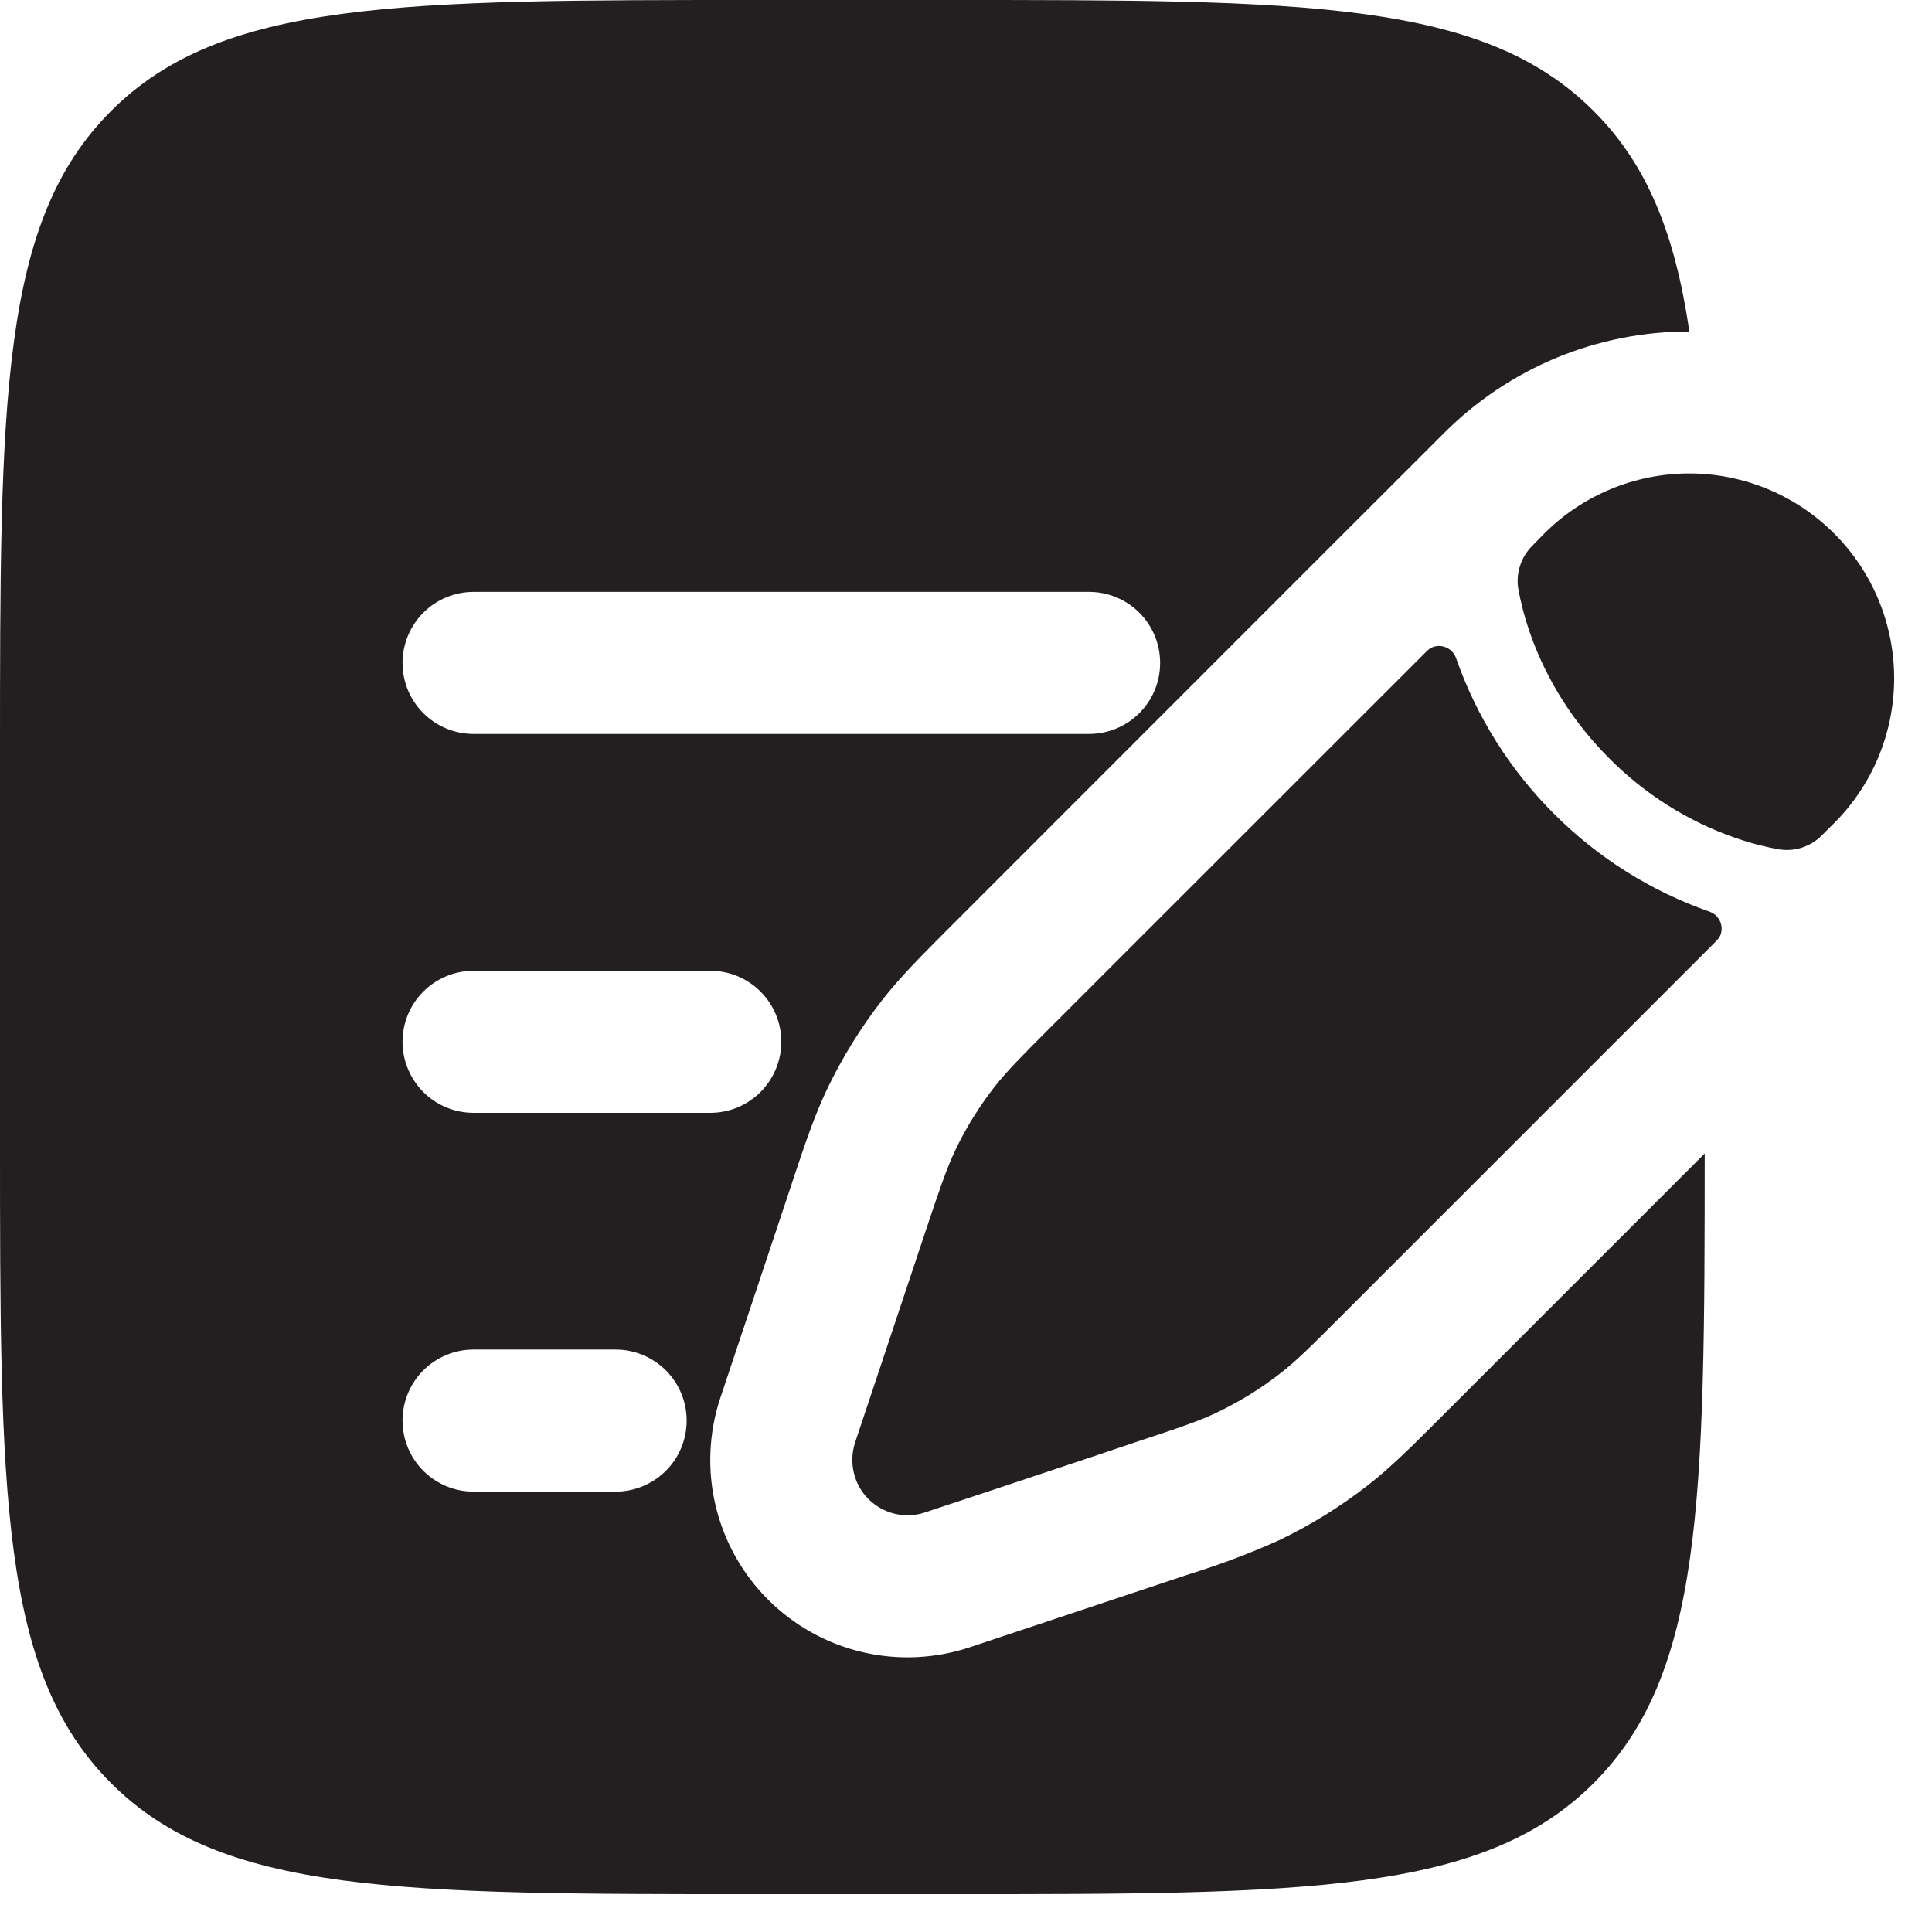 <svg width="17" height="17" viewBox="0 0 17 17" fill="none" xmlns="http://www.w3.org/2000/svg">
<g clip-path="url(#clip0_2018_8982)">
<path d="M11.266 12.084C11.412 11.971 11.544 11.838 11.808 11.574L15.106 8.276C15.186 8.197 15.149 8.059 15.043 8.022C14.527 7.842 14.059 7.547 13.673 7.16C13.286 6.774 12.992 6.306 12.812 5.79C12.774 5.684 12.637 5.647 12.557 5.727L9.258 9.025C8.994 9.289 8.862 9.422 8.748 9.567C8.614 9.74 8.498 9.926 8.405 10.123C8.326 10.289 8.267 10.467 8.148 10.822L7.995 11.281L7.752 12.01L7.524 12.693C7.496 12.779 7.492 12.871 7.513 12.959C7.533 13.046 7.578 13.127 7.642 13.191C7.706 13.254 7.786 13.299 7.874 13.32C7.962 13.341 8.054 13.337 8.139 13.308L8.823 13.081L9.552 12.838L10.01 12.684C10.365 12.566 10.543 12.508 10.71 12.428C10.907 12.333 11.094 12.219 11.266 12.084ZM16.139 7.243C16.477 6.905 16.667 6.447 16.667 5.968C16.667 5.49 16.477 5.032 16.139 4.694C15.801 4.356 15.342 4.166 14.864 4.166C14.386 4.166 13.927 4.356 13.589 4.694L13.484 4.801C13.434 4.851 13.396 4.912 13.375 4.979C13.353 5.047 13.348 5.119 13.361 5.188C13.377 5.277 13.407 5.409 13.461 5.565C13.569 5.877 13.774 6.287 14.16 6.673C14.472 6.987 14.851 7.227 15.268 7.372C15.425 7.427 15.556 7.456 15.645 7.472C15.715 7.485 15.787 7.48 15.854 7.459C15.921 7.437 15.983 7.4 16.032 7.349L16.139 7.243Z" fill="#231F20"/>
<path fill-rule="evenodd" clip-rule="evenodd" d="M0.977 0.977C-9.93411e-08 1.952 0 3.524 0 6.667V10C0 13.143 -9.93411e-08 14.714 0.977 15.69C1.952 16.667 3.524 16.667 6.667 16.667H8.333C11.476 16.667 13.047 16.667 14.023 15.69C14.984 14.73 15 13.193 15 10.15L12.652 12.498C12.427 12.723 12.242 12.908 12.035 13.07C11.791 13.26 11.527 13.423 11.248 13.556C10.992 13.671 10.73 13.769 10.462 13.852L8.535 14.494C8.229 14.596 7.901 14.611 7.587 14.537C7.273 14.463 6.986 14.303 6.758 14.075C6.53 13.847 6.37 13.56 6.296 13.246C6.222 12.932 6.237 12.604 6.339 12.298L6.567 11.615L6.963 10.427L6.981 10.372C7.082 10.07 7.164 9.823 7.277 9.585C7.411 9.306 7.573 9.043 7.763 8.799C7.926 8.591 8.11 8.408 8.335 8.182L11.673 4.843L12.6 3.917L12.706 3.811C12.989 3.527 13.326 3.302 13.696 3.148C14.067 2.995 14.464 2.916 14.865 2.917C14.739 2.058 14.495 1.448 14.023 0.977C13.047 -9.93411e-08 11.476 0 8.333 0H6.667C3.524 0 1.952 -9.93411e-08 0.977 0.977ZM3.542 5.833C3.542 5.668 3.608 5.509 3.725 5.391C3.842 5.274 4.001 5.208 4.167 5.208H9.583C9.749 5.208 9.908 5.274 10.025 5.391C10.143 5.509 10.208 5.668 10.208 5.833C10.208 5.999 10.143 6.158 10.025 6.275C9.908 6.392 9.749 6.458 9.583 6.458H4.167C4.001 6.458 3.842 6.392 3.725 6.275C3.608 6.158 3.542 5.999 3.542 5.833ZM3.542 9.167C3.542 9.001 3.608 8.842 3.725 8.725C3.842 8.608 4.001 8.542 4.167 8.542H6.25C6.416 8.542 6.575 8.608 6.692 8.725C6.809 8.842 6.875 9.001 6.875 9.167C6.875 9.332 6.809 9.491 6.692 9.609C6.575 9.726 6.416 9.792 6.25 9.792H4.167C4.001 9.792 3.842 9.726 3.725 9.609C3.608 9.491 3.542 9.332 3.542 9.167ZM3.542 12.5C3.542 12.334 3.608 12.175 3.725 12.058C3.842 11.941 4.001 11.875 4.167 11.875H5.417C5.582 11.875 5.741 11.941 5.859 12.058C5.976 12.175 6.042 12.334 6.042 12.5C6.042 12.666 5.976 12.825 5.859 12.942C5.741 13.059 5.582 13.125 5.417 13.125H4.167C4.001 13.125 3.842 13.059 3.725 12.942C3.608 12.825 3.542 12.666 3.542 12.5Z" fill="#231F20"/>
</g>
<defs>
<clipPath id="clip0_2018_8982">
<rect width="17" height="17" fill="white"/>
</clipPath>
</defs>
</svg>
